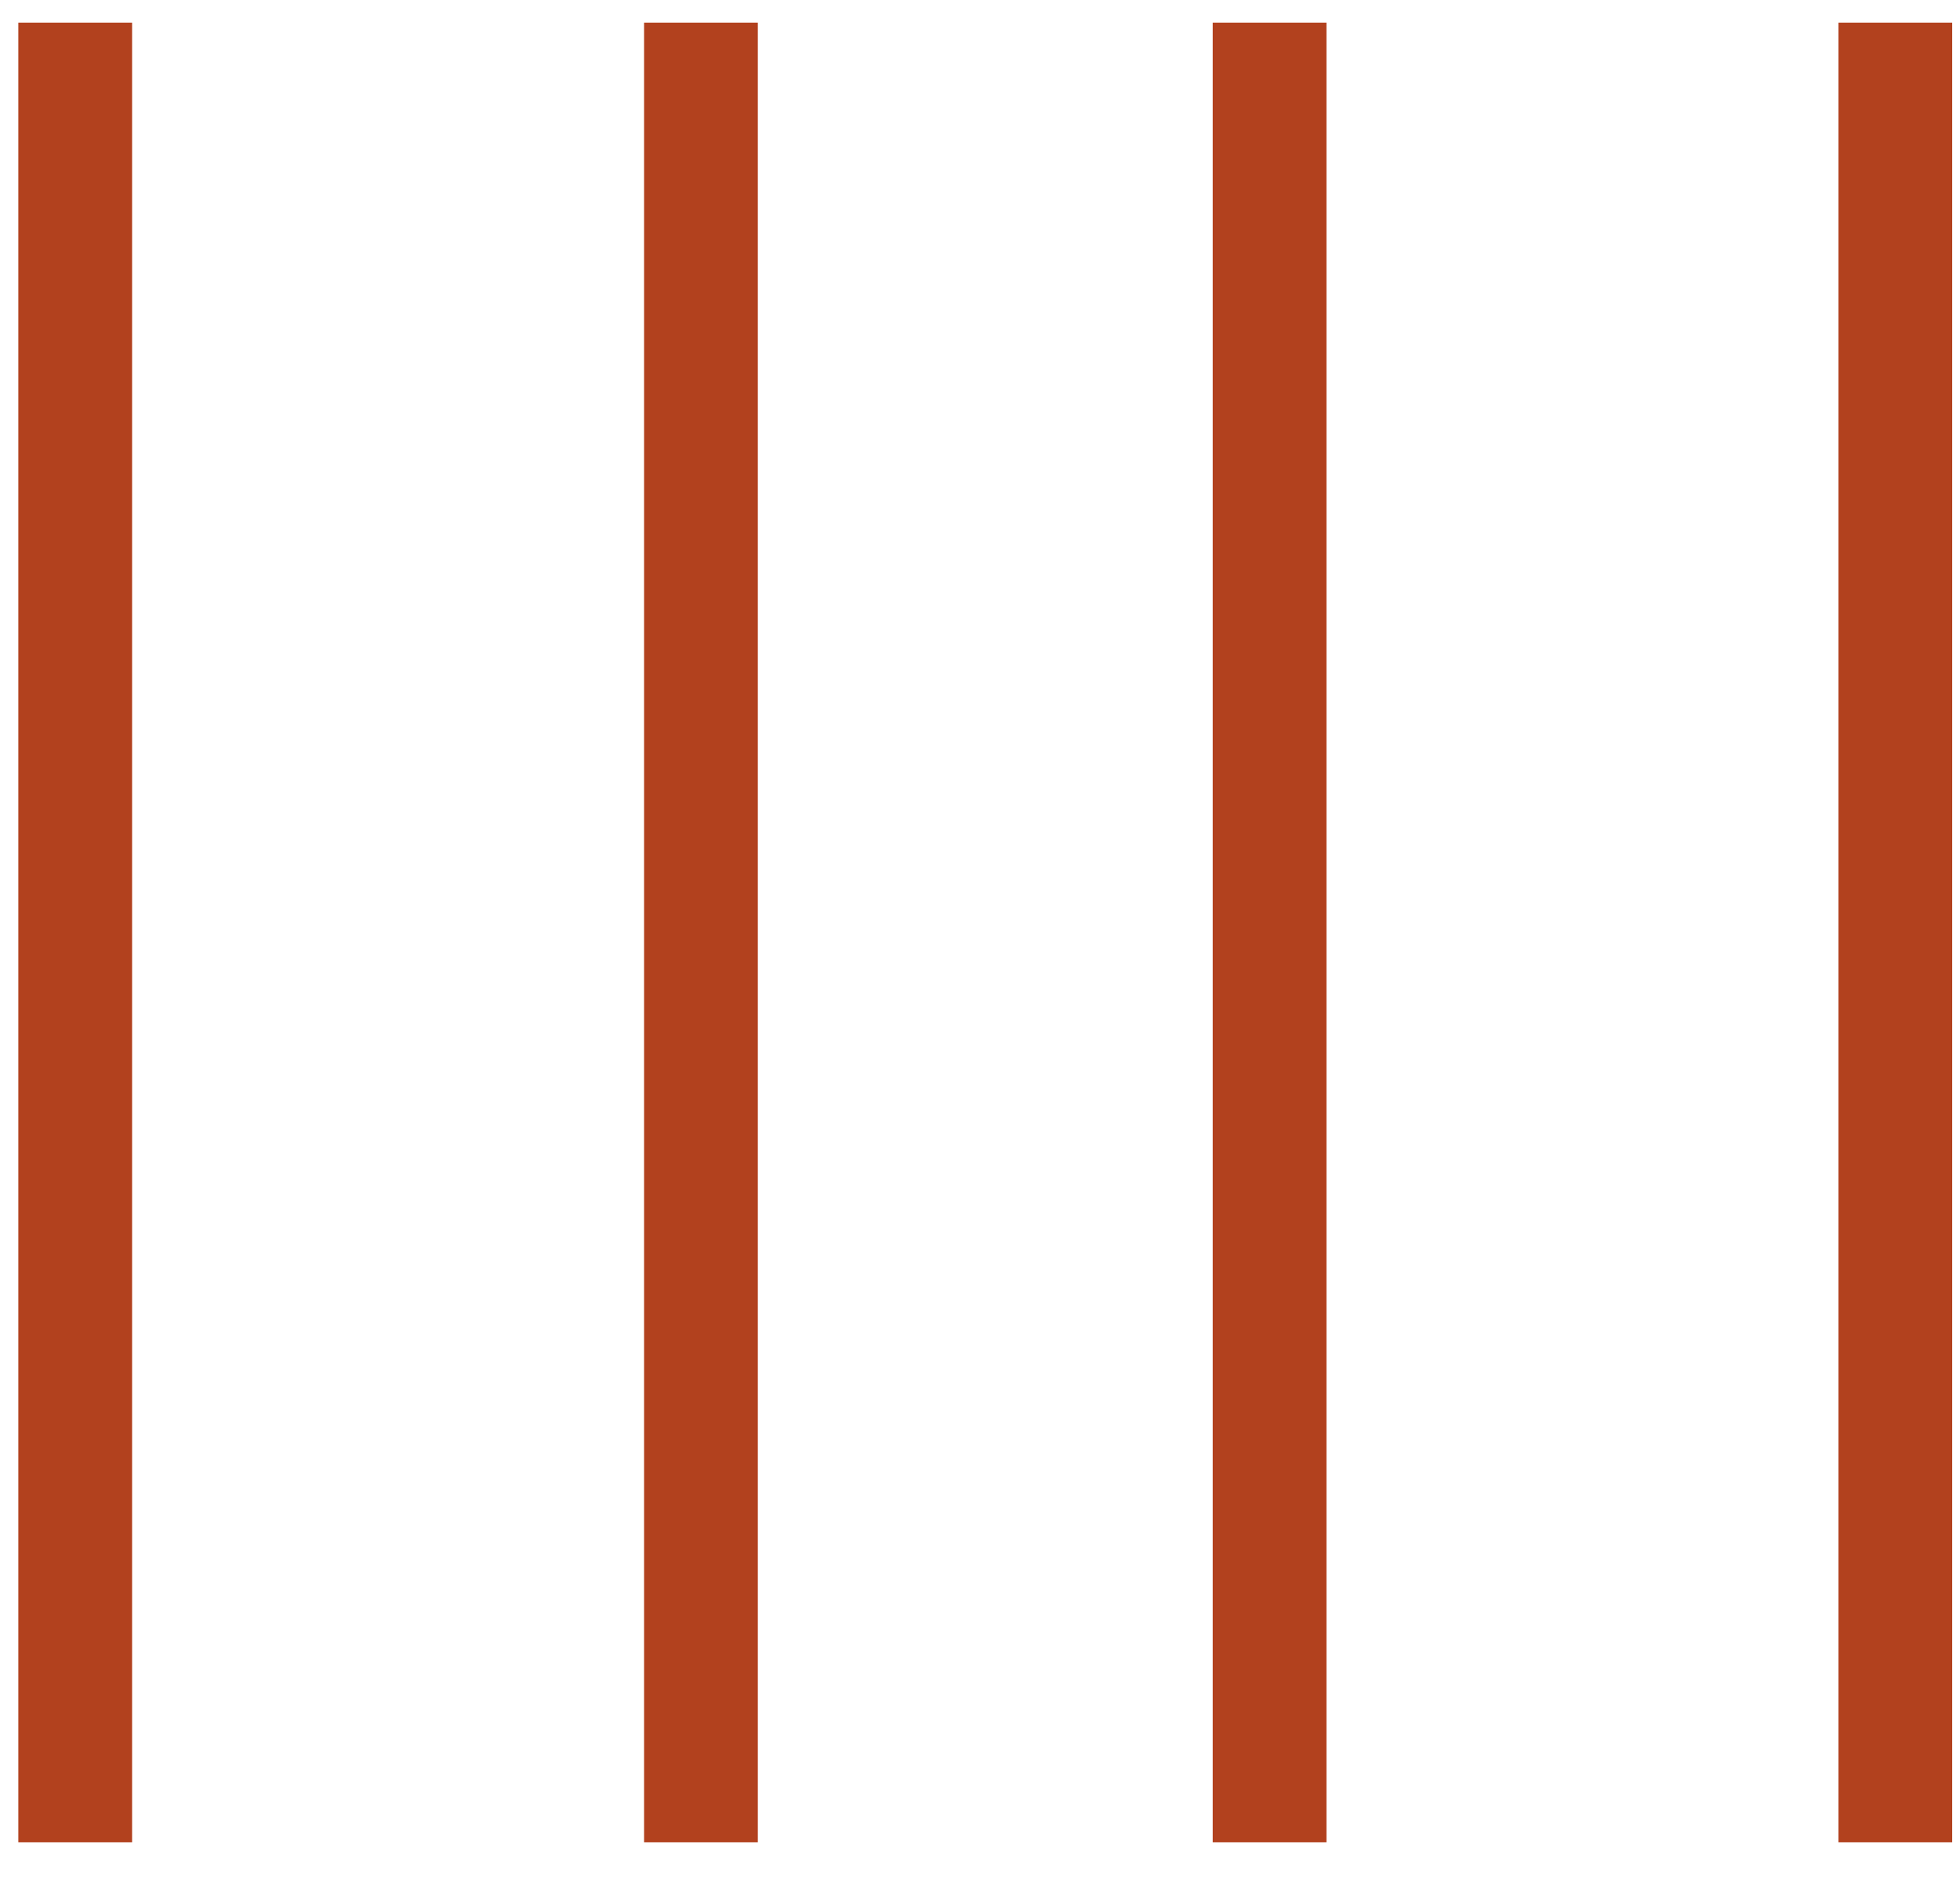 <svg width="24" height="23" viewBox="0 0 24 23" fill="none" xmlns="http://www.w3.org/2000/svg">
<line x1="0.921" y1="0.277" x2="0.921" y2="22.564" stroke="#B2411E" stroke-width="1.393"/>
<line x1="8.583" y1="0.277" x2="8.583" y2="22.564" stroke="#B2411E" stroke-width="1.393"/>
<line x1="15.546" y1="0.277" x2="15.546" y2="22.564" stroke="#B2411E" stroke-width="1.393"/>
<line x1="23.208" y1="0.277" x2="23.208" y2="22.564" stroke="#B2411E" stroke-width="1.393"/>
</svg>
